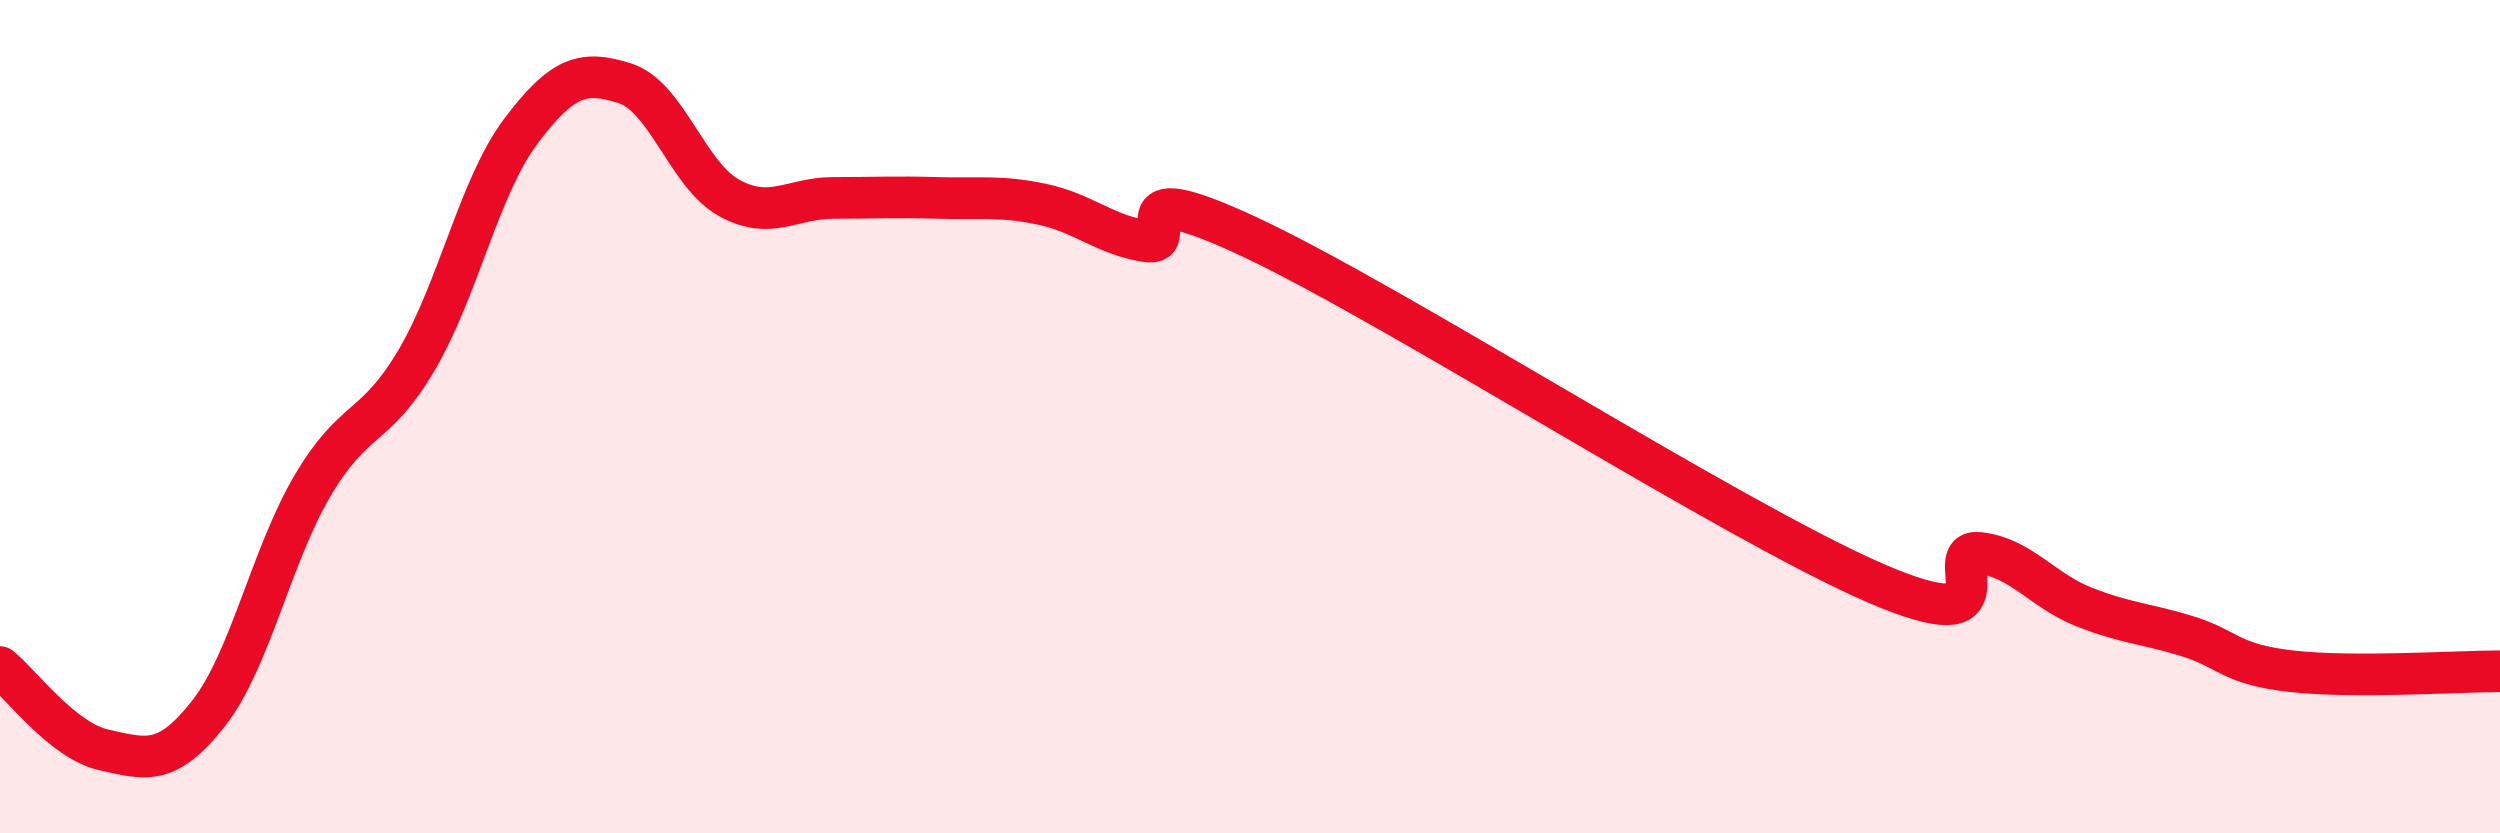 
    <svg width="60" height="20" viewBox="0 0 60 20" xmlns="http://www.w3.org/2000/svg">
      <path
        d="M 0,16.01 C 0.5,16.41 1.5,17.78 2.5,18 C 3.5,18.22 4,18.4 5,17.13 C 6,15.86 6.5,13.36 7.5,11.66 C 8.5,9.96 9,10.34 10,8.64 C 11,6.94 11.5,4.48 12.5,3.15 C 13.5,1.82 14,1.68 15,2 C 16,2.32 16.5,4.2 17.5,4.75 C 18.5,5.3 19,4.75 20,4.75 C 21,4.75 21.5,4.72 22.5,4.75 C 23.5,4.78 24,4.69 25,4.9 C 26,5.11 26.5,5.63 27.5,5.79 C 28.5,5.95 26.5,4.05 30,5.69 C 33.5,7.33 41.5,12.47 45,13.99 C 48.5,15.51 46.5,13.16 47.5,13.27 C 48.5,13.38 49,14.16 50,14.56 C 51,14.96 51.5,14.96 52.5,15.27 C 53.5,15.58 53.5,15.94 55,16.11 C 56.5,16.28 59,16.11 60,16.11L60 20L0 20Z"
        fill="#EB0A25"
        opacity="0.1"
        stroke-linecap="round"
        stroke-linejoin="round"
      />
      <path
        d="M 0,16.01 C 0.5,16.41 1.5,17.78 2.5,18 C 3.5,18.22 4,18.4 5,17.13 C 6,15.86 6.5,13.36 7.5,11.66 C 8.5,9.96 9,10.34 10,8.64 C 11,6.94 11.5,4.48 12.5,3.15 C 13.5,1.82 14,1.68 15,2 C 16,2.32 16.5,4.2 17.5,4.75 C 18.5,5.3 19,4.75 20,4.75 C 21,4.75 21.5,4.72 22.5,4.75 C 23.5,4.78 24,4.69 25,4.9 C 26,5.11 26.5,5.63 27.5,5.79 C 28.5,5.95 26.5,4.05 30,5.69 C 33.5,7.33 41.5,12.47 45,13.99 C 48.5,15.51 46.5,13.16 47.5,13.27 C 48.5,13.38 49,14.16 50,14.56 C 51,14.96 51.5,14.96 52.5,15.27 C 53.5,15.58 53.5,15.94 55,16.11 C 56.5,16.28 59,16.11 60,16.11"
        stroke="#EB0A25"
        stroke-width="1"
        fill="none"
        stroke-linecap="round"
        stroke-linejoin="round"
      />
    </svg>
  